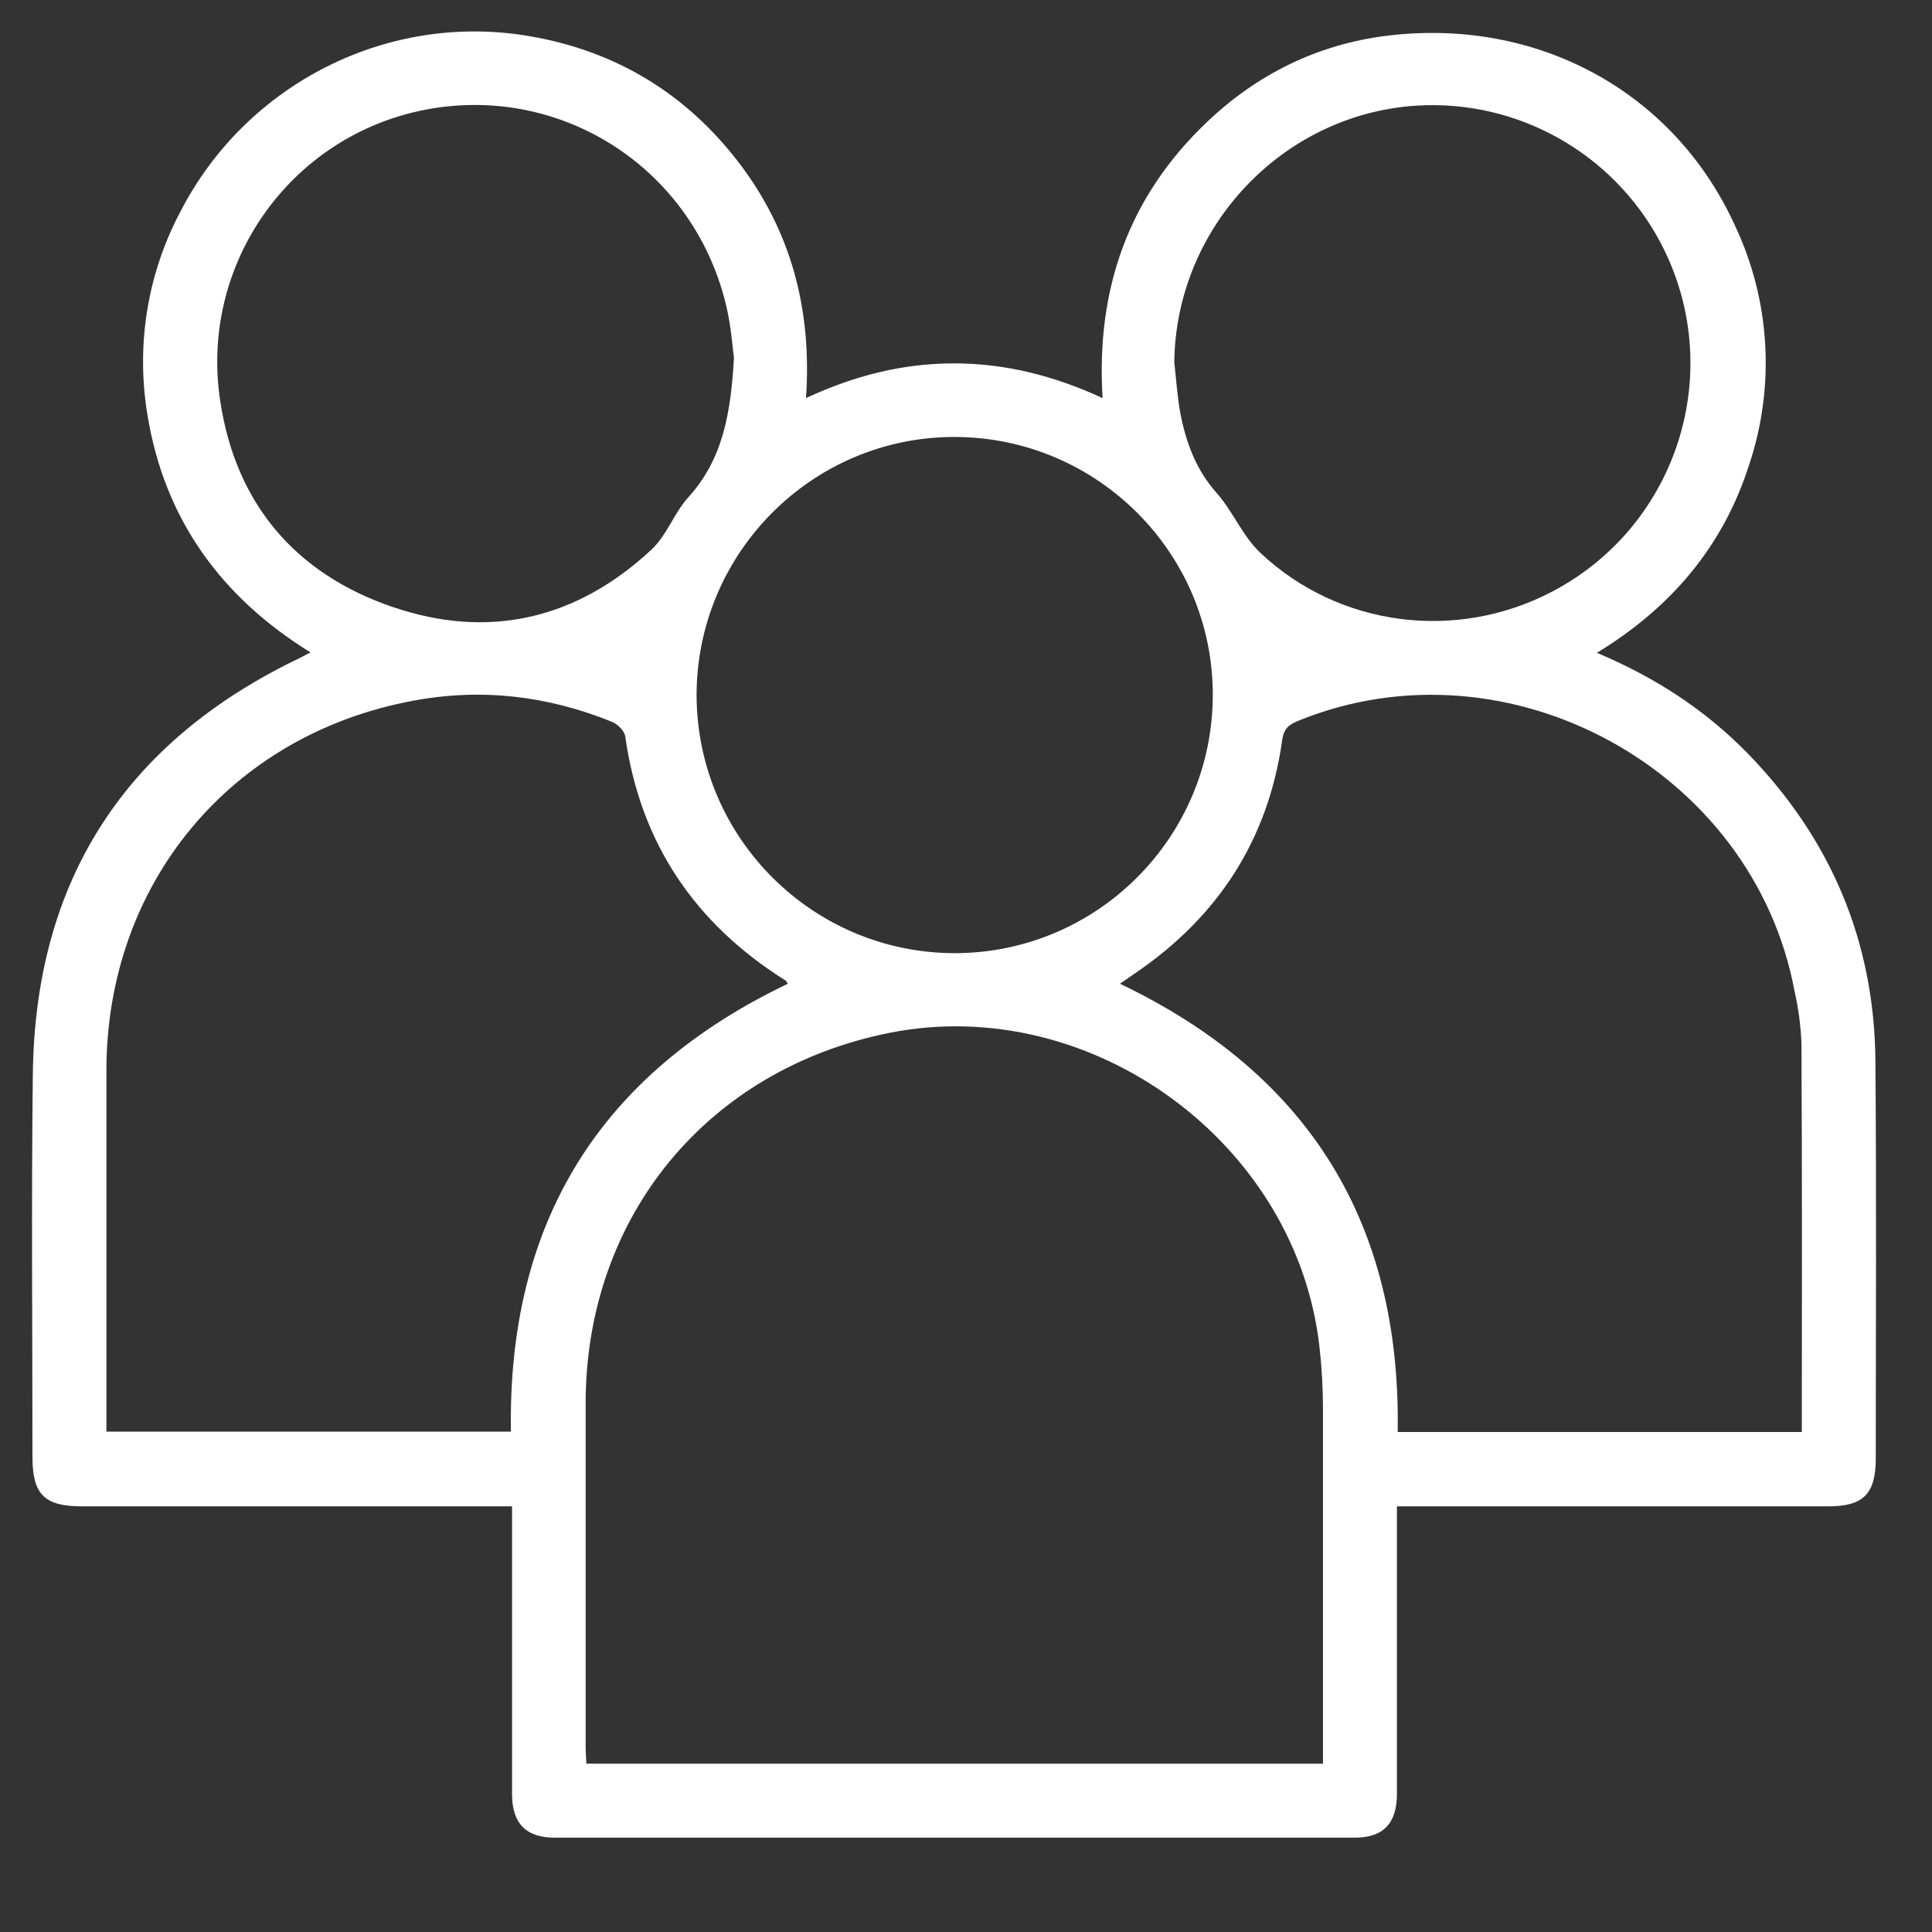<?xml version="1.0" encoding="utf-8"?>
<!-- Generator: Adobe Illustrator 22.1.0, SVG Export Plug-In . SVG Version: 6.00 Build 0)  -->
<svg version="1.1" id="Capa_1" xmlns="http://www.w3.org/2000/svg" xmlns:xlink="http://www.w3.org/1999/xlink" x="0px" y="0px"
	 viewBox="0 0 512 512" style="enable-background:new 0 0 512 512;" xml:space="preserve">
<rect x="0" y="0" width="512" height="512" fill="#333333" stroke="none"/>
<style type="text/css">
	.st0{fill:#FFFFFF;}
</style>
<title>videos-corporativos</title>
<path class="st0" d="M370.2,399.1v8.4c0,22.7,0,45.3,0,67.9c0,7.8-3.6,11.6-11.2,11.6c-70.7,0-141.3,0-212,0
	c-7.6,0-11.3-3.8-11.3-11.5c0-23.4,0-46.9,0-70.3v-6h-5.9c-36,0-72,0-108,0c-10,0-13.2-3.1-13.2-13.1c0-33.7-0.3-67.4,0.1-101.1
	c0.5-51.6,24.4-88.5,70.9-110.7c0.7-0.4,1.4-0.7,2.7-1.4c-23.8-14.7-38.7-35.4-43.2-62.8c-3.1-18.5-0.1-37.4,8.7-54
	c17.5-34,55.1-53,92.6-46.5c22.8,3.9,41.4,15.2,55.4,33.5c13.9,18.2,19.4,39,17.8,62.4c12.9-6,25.7-9.2,39.2-9.2
	c13.5,0,26.4,3.2,39.4,9.2c-1.8-28.9,6.9-53.4,27.6-73.1c13.3-12.7,29.3-20.6,47.5-22.9c40-5,76.2,14.7,92.4,50.1
	c9.5,20,10.8,42.8,3.8,63.7c-6.9,21.5-20.6,37.7-40.3,49.7c15.4,6.5,28.5,15,39.7,26.4c22.2,22.7,33.8,49.9,34.1,81.6
	c0.3,35.2,0.1,70.4,0.1,105.5c0,9.4-3.3,12.7-12.6,12.7c-36.1,0-72.3,0-108.4,0H370.2z M350.6,467.4v-5.7c0-29.5,0-58.9,0-88.4
	c0-5.4-0.3-10.7-0.9-16.1c-5.9-54.2-60.4-94.1-113.9-83.5c-48.3,9.6-80.5,48.7-80.6,98c0,30.3,0,60.5,0,90.8c0,1.6,0.1,3.1,0.2,4.9
	L350.6,467.4z M208.8,260.7c-0.3-0.4-0.4-0.8-0.7-0.9c-24-15.1-38.4-36.4-42.4-64.6c-0.2-1.5-2-3.3-3.5-3.9c-17-6.9-34.6-9-52.7-5.6
	c-48.5,9-81.2,48.5-81.3,97.8c0,30.3,0,60.5,0,90.8v5.1h107.2C134.5,324.1,158.8,284.6,208.8,260.7z M477.5,379.4
	c0-34.8,0.1-68.9-0.1-103.1c-0.2-4.6-0.8-9.1-1.8-13.5c-10.9-58.9-76-94.4-131.5-71.8c-2.5,1-3.9,2.1-4.3,5.1
	c-3.7,26.5-17.1,47-39.1,61.9c-1.3,0.9-2.6,1.8-3.9,2.7c50.2,24,74.5,63.6,73.6,118.8H477.5z M253.1,252.6
	c37.8-0.1,68.3-30.8,68.3-68.5s-30.8-68.3-68.5-68.3s-68.3,30.8-68.3,68.5c0,0,0,0.1,0,0.1C184.8,222.1,215.4,252.6,253.1,252.6z
	 M311.2,96c0.5,4.5,0.8,9.1,1.6,13.5c1.5,7.7,4.1,14.9,9.5,21c4.4,4.9,7,11.6,11.7,16c20.9,19.7,52.1,23.6,77.5,10.2
	C445,139,457.7,97.6,440,64.2c-12.6-23.7-37.9-37.9-64.7-36.2C339.8,30.3,311.6,60.3,311.2,96z M194.5,94.8
	c-0.4-3.3-0.8-8.1-1.8-12.7c-8.1-36.7-43.1-59.9-79.6-53.1c-36.2,6.8-60.4,41.1-54.7,77.5c4.1,26.9,19.8,45.5,45.5,54.3
	c25.6,8.8,48.9,3.3,68.7-15.1c4.1-3.8,6-9.7,9.8-13.9C191.7,121.6,193.7,109.1,194.5,94.8z"/>
</svg>
